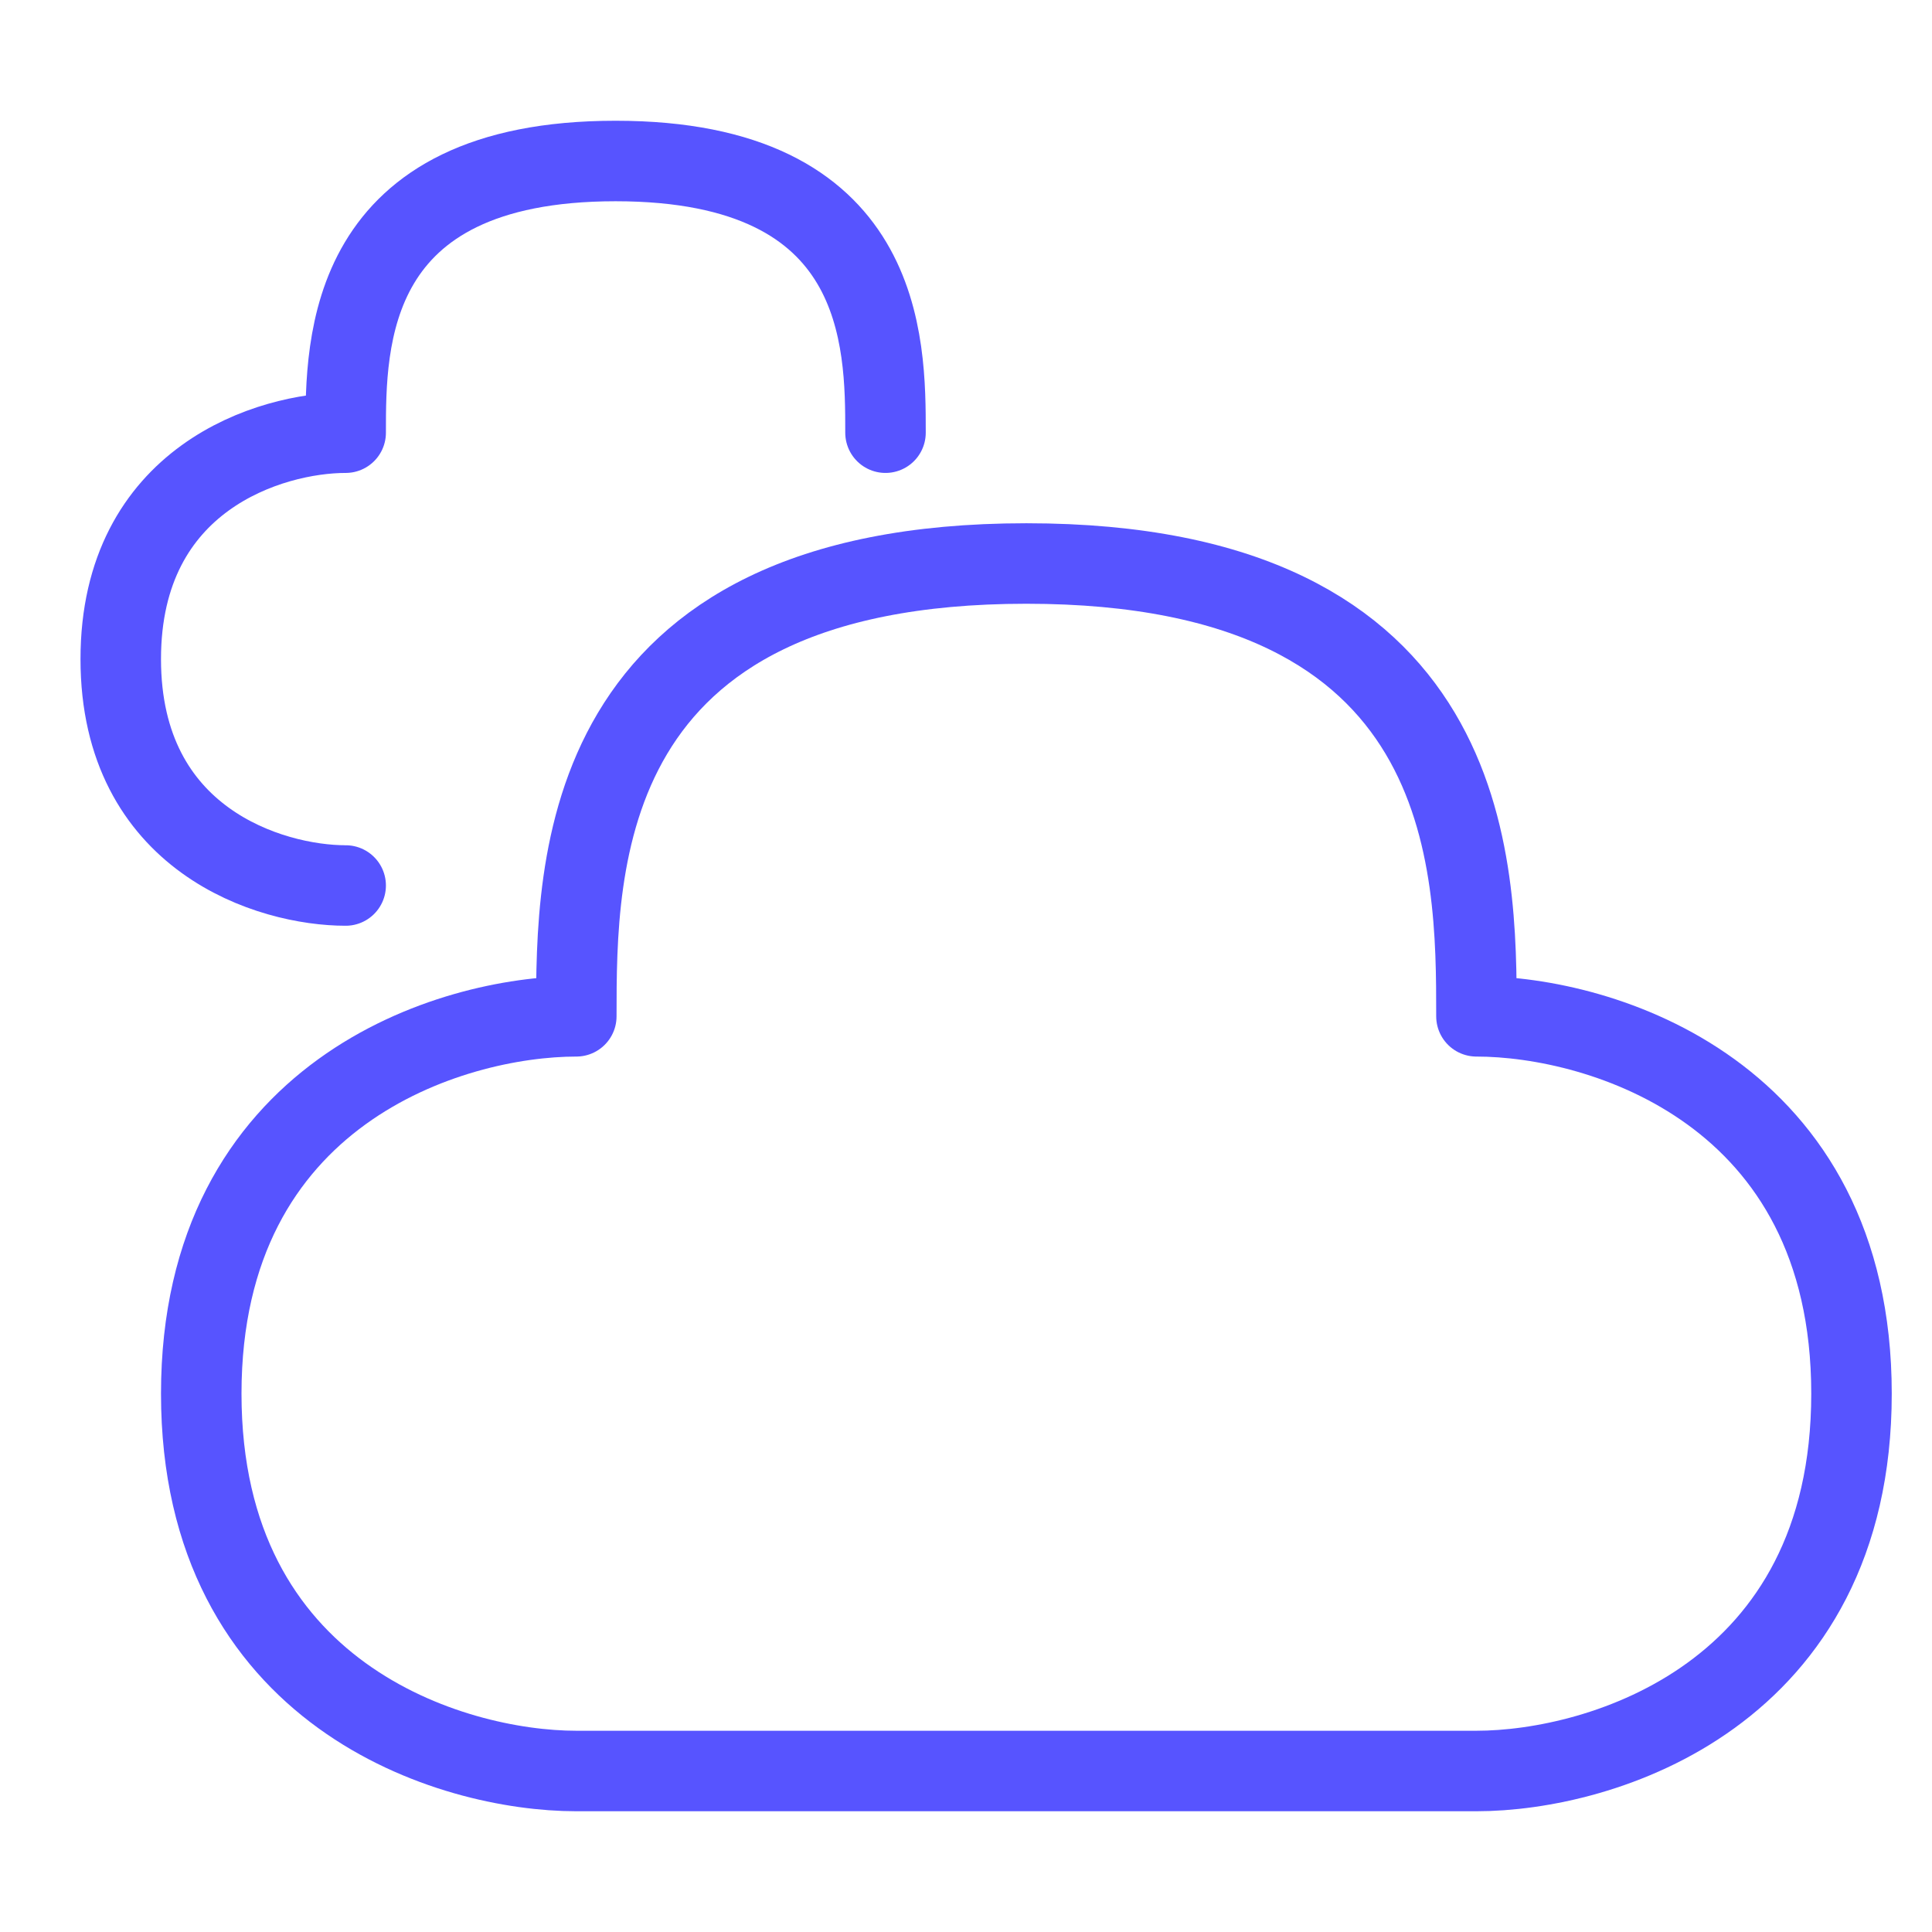 <svg width="48" height="48" viewBox="0 0 48 48" fill="none" xmlns="http://www.w3.org/2000/svg">
<path d="M25.5 14C14.318 14 14.318 21.5 14.318 25.25C11.212 25.25 5 27.125 5 34.625C5 42.125 11.212 44 14.318 44H36.682C39.788 44 46 42.125 46 34.625C46 27.125 39.788 25.25 36.682 25.25C36.682 21.5 36.682 14 25.5 14Z" stroke="#5754FF" stroke-width="2" stroke-linejoin="round"/>
<path d="M22 10.75C22 8.5 22 4 15.294 4C8.588 4 8.588 8.5 8.588 10.75C6.725 10.75 3 11.875 3 16.375C3 20.875 6.725 22 8.588 22" stroke="#5754FF" stroke-width="2" stroke-linecap="round" stroke-linejoin="round"/>
</svg>
